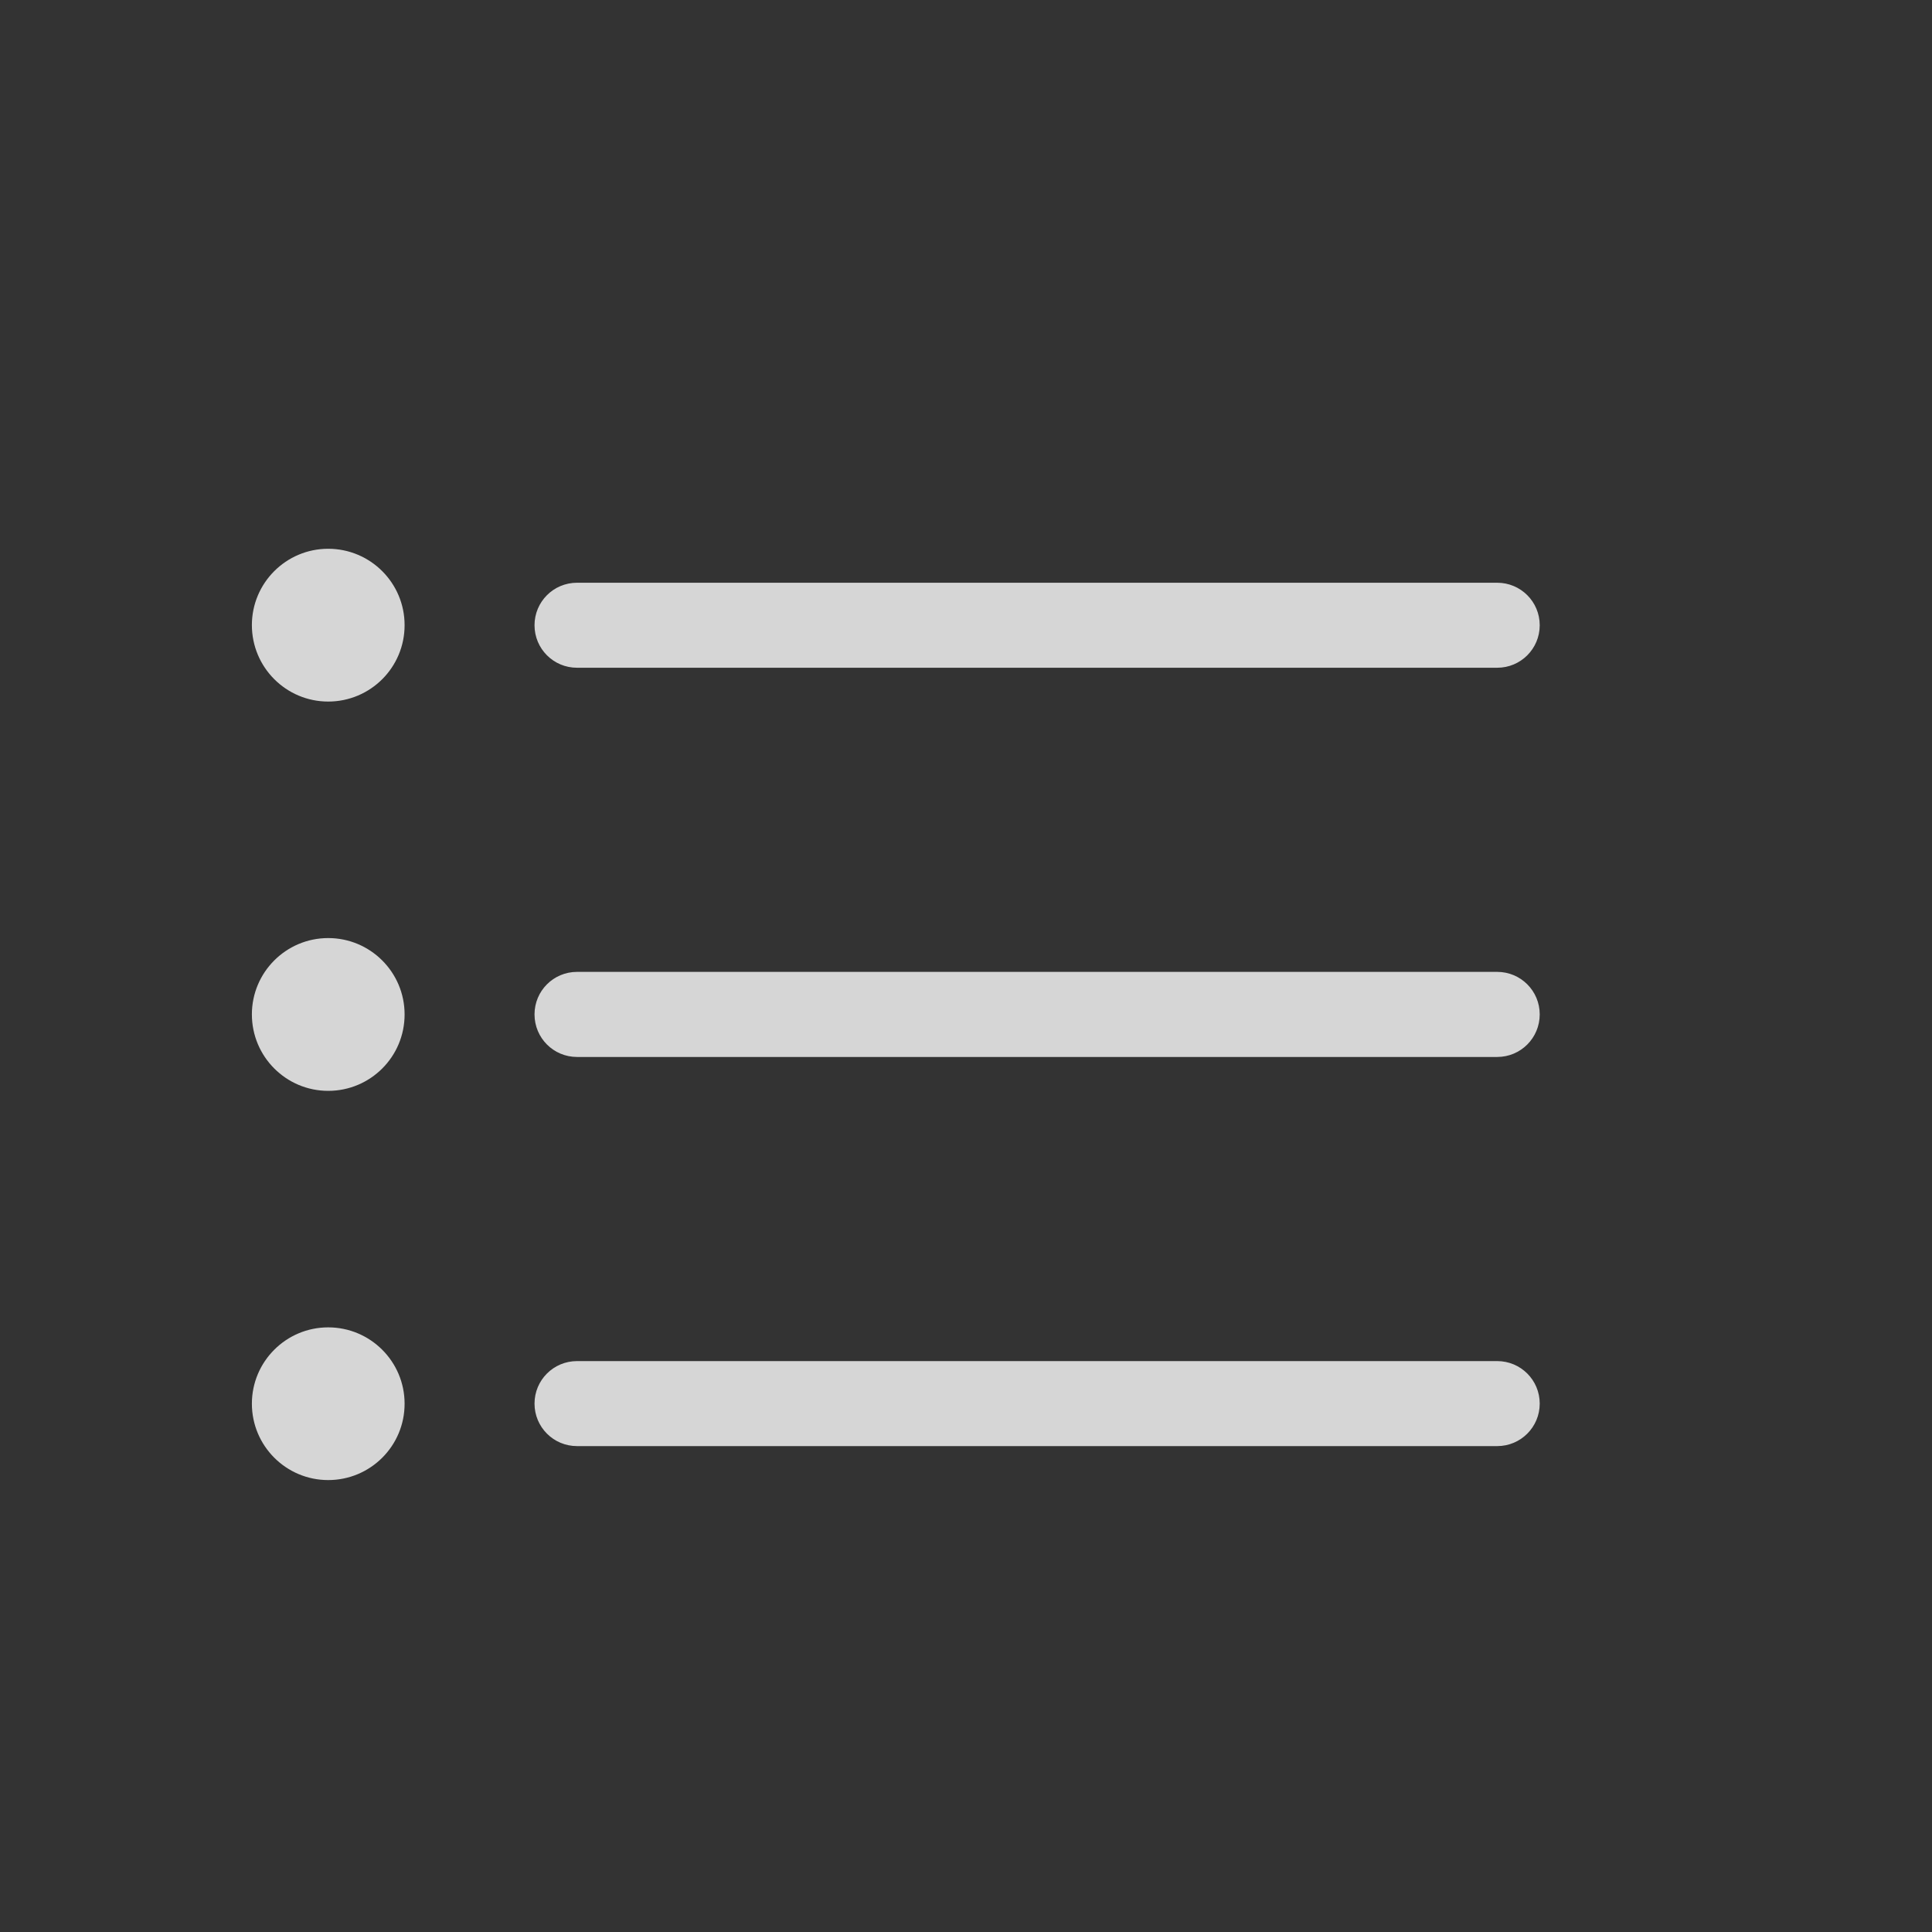 <svg width="24" height="24" viewBox="0 0 24 24" fill="none" xmlns="http://www.w3.org/2000/svg">
<rect x="0" y="0" width="24" height="24" fill="#333333" stroke="none"/>
<g opacity="0.8">
<path d="M7.168 16.908H18.599C18.891 16.908 19.127 17.144 19.127 17.436C19.127 17.728 18.891 17.964 18.599 17.964H7.168C6.876 17.964 6.64 17.728 6.64 17.436C6.64 17.144 6.876 16.908 7.168 16.908ZM4.077 18.386C3.554 18.386 3.129 17.961 3.129 17.437C3.129 16.914 3.554 16.489 4.077 16.489C4.601 16.489 5.026 16.914 5.026 17.437C5.027 17.961 4.602 18.386 4.077 18.386ZM18.599 13.13H7.168C6.876 13.13 6.64 12.894 6.64 12.601C6.64 12.309 6.876 12.073 7.168 12.073H18.599C18.891 12.073 19.127 12.309 19.127 12.601C19.127 12.894 18.891 13.13 18.599 13.13ZM4.077 13.551C3.554 13.551 3.129 13.126 3.129 12.601C3.129 12.078 3.554 11.653 4.077 11.653C4.601 11.653 5.026 12.078 5.026 12.601C5.027 13.126 4.602 13.551 4.077 13.551ZM18.599 8.295H7.168C6.876 8.295 6.64 8.059 6.64 7.767C6.64 7.475 6.876 7.239 7.168 7.239H18.599C18.891 7.239 19.127 7.475 19.127 7.767C19.127 8.059 18.891 8.295 18.599 8.295ZM4.077 8.715C3.554 8.715 3.129 8.29 3.129 7.765C3.129 7.242 3.554 6.817 4.077 6.817C4.601 6.817 5.026 7.242 5.026 7.765C5.027 8.29 4.602 8.715 4.077 8.715Z" fill="white"/>
</g>
</svg>
